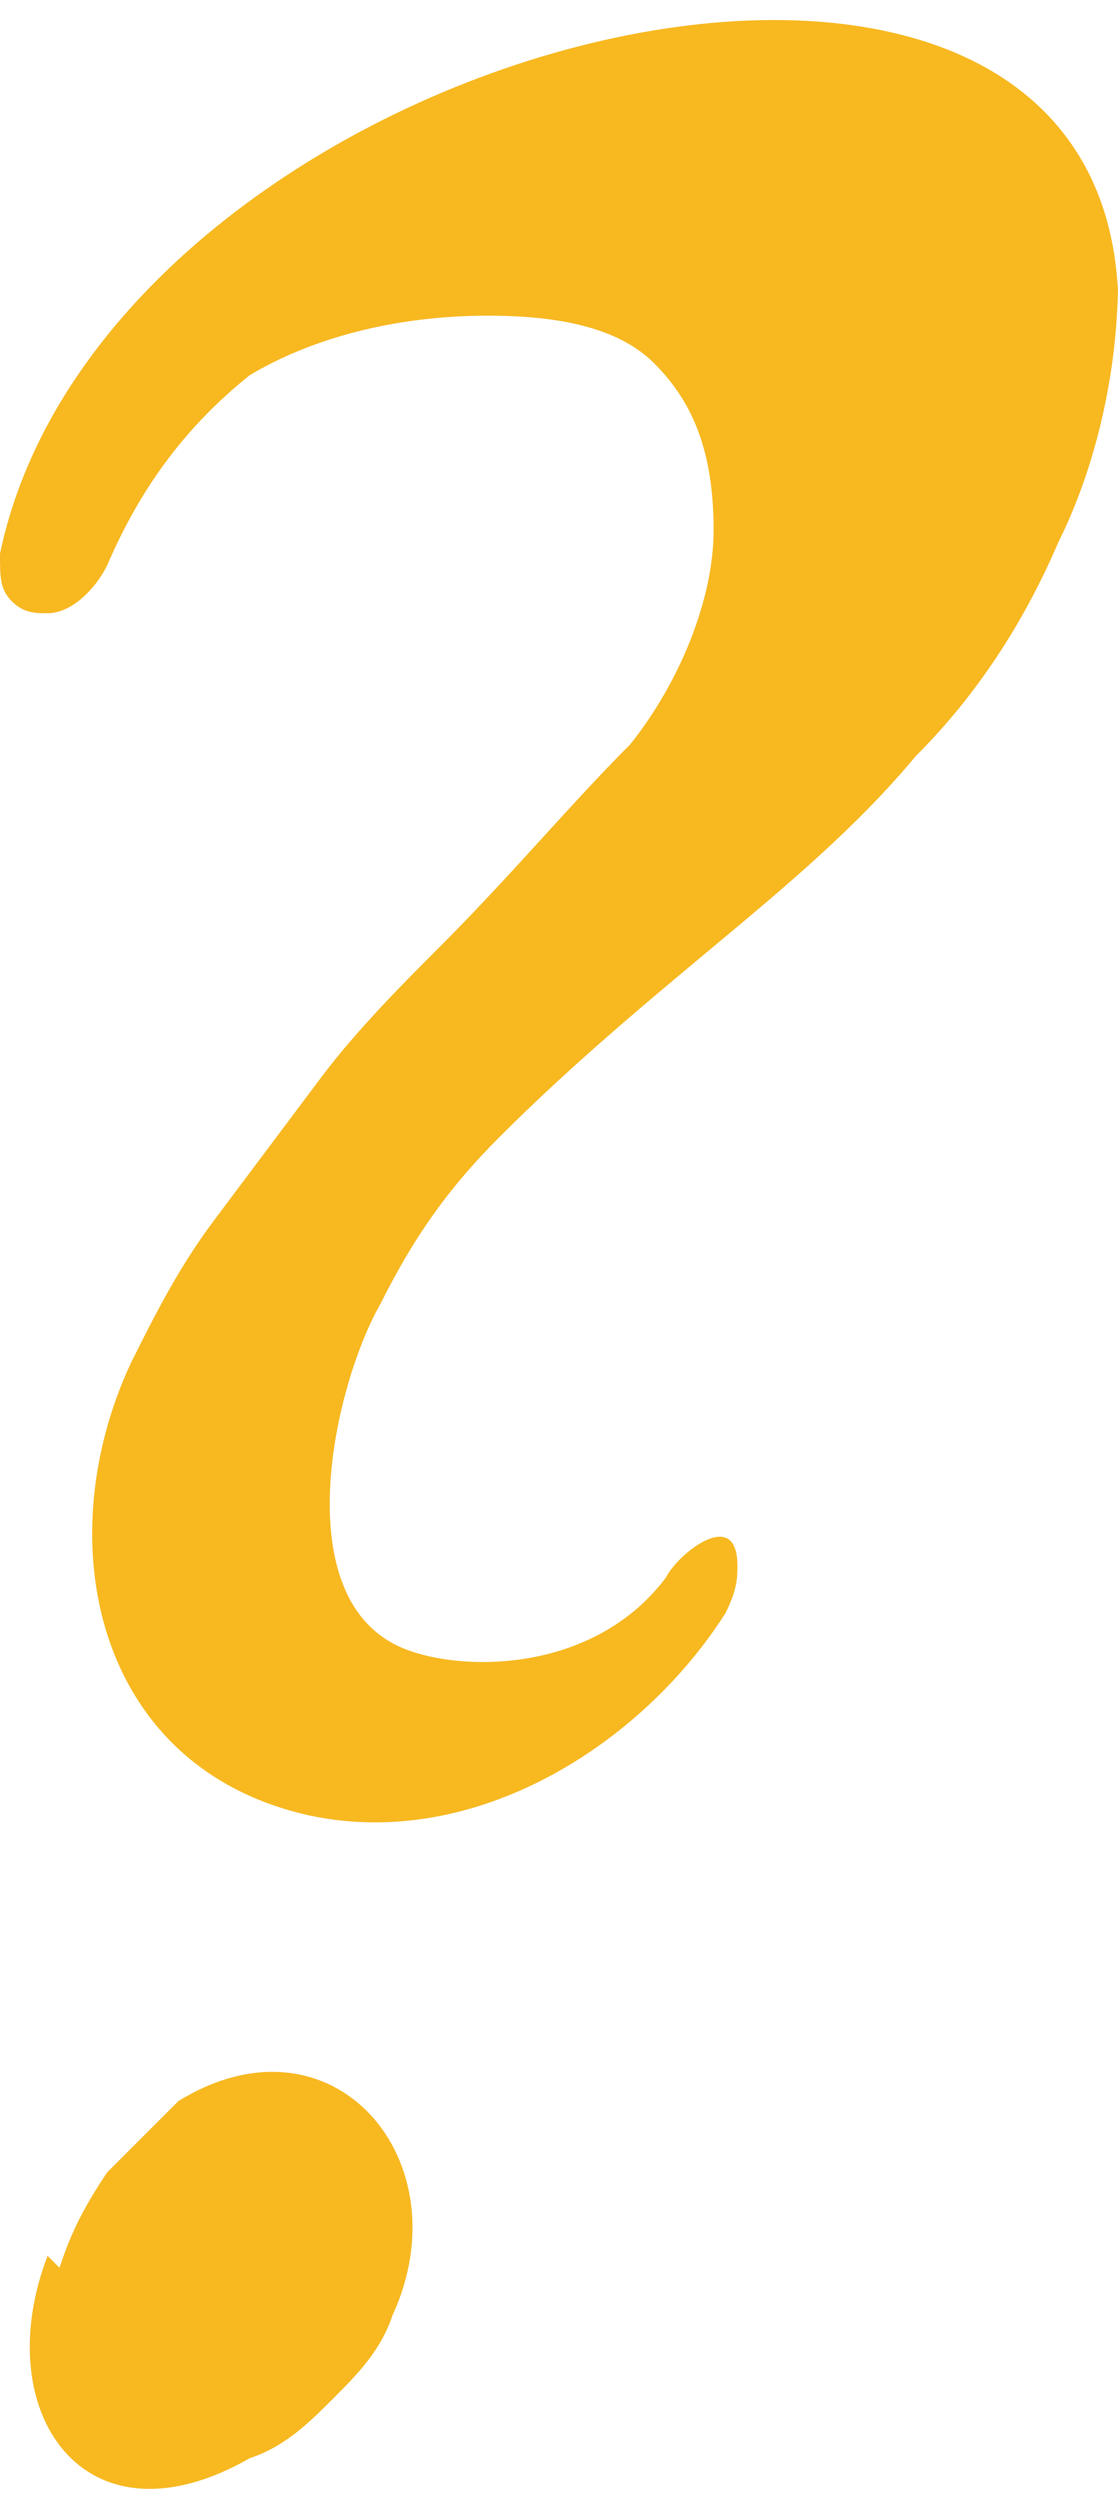 <?xml version="1.0" encoding="UTF-8"?> <svg xmlns="http://www.w3.org/2000/svg" xmlns:xlink="http://www.w3.org/1999/xlink" xmlns:xodm="http://www.corel.com/coreldraw/odm/2003" xml:space="preserve" width="4.222mm" height="9.434mm" version="1.1" style="shape-rendering:geometricPrecision; text-rendering:geometricPrecision; image-rendering:optimizeQuality; fill-rule:evenodd; clip-rule:evenodd" viewBox="0 0 0.94 2.09"> <defs> <style type="text/css"> .fil0 {fill:#F7B820;fill-rule:nonzero} </style> </defs> <g id="Layer_x0020_1">  <path class="fil0" d="M0.05 1.9c0.01,-0.03 0.02,-0.05 0.04,-0.08 0.02,-0.02 0.04,-0.04 0.06,-0.06 0.13,-0.08 0.24,0.05 0.18,0.18 -0.01,0.03 -0.03,0.05 -0.05,0.07 -0.02,0.02 -0.04,0.04 -0.07,0.05 -0.14,0.08 -0.22,-0.04 -0.17,-0.17zm0.89 -1.67c0,0.08 -0.02,0.16 -0.05,0.22 -0.03,0.07 -0.07,0.13 -0.12,0.18 -0.05,0.06 -0.11,0.11 -0.17,0.16 -0.06,0.05 -0.12,0.1 -0.18,0.16 -0.04,0.04 -0.07,0.08 -0.1,0.14 -0.04,0.07 -0.08,0.25 0.02,0.29 0.05,0.02 0.16,0.02 0.22,-0.06 0.01,-0.02 0.06,-0.06 0.06,-0.01 0,0.01 -0,0.02 -0.01,0.04 -0.07,0.11 -0.21,0.2 -0.35,0.17 -0.18,-0.04 -0.22,-0.23 -0.15,-0.38 0.02,-0.04 0.04,-0.08 0.07,-0.12 0.03,-0.04 0.06,-0.08 0.09,-0.12 0.03,-0.04 0.07,-0.08 0.1,-0.11 0.06,-0.06 0.11,-0.12 0.16,-0.17 0.04,-0.05 0.07,-0.12 0.07,-0.18 0,-0.07 -0.02,-0.11 -0.05,-0.14 -0.03,-0.03 -0.08,-0.04 -0.14,-0.04 -0.08,0 -0.15,0.02 -0.2,0.05 -0.05,0.04 -0.09,0.09 -0.12,0.16 -0.01,0.02 -0.03,0.04 -0.05,0.04 -0.01,0 -0.02,-0 -0.03,-0.01 -0.01,-0.01 -0.01,-0.02 -0.01,-0.04 0.09,-0.43 0.92,-0.64 0.94,-0.22z"></path> </g> </svg> 